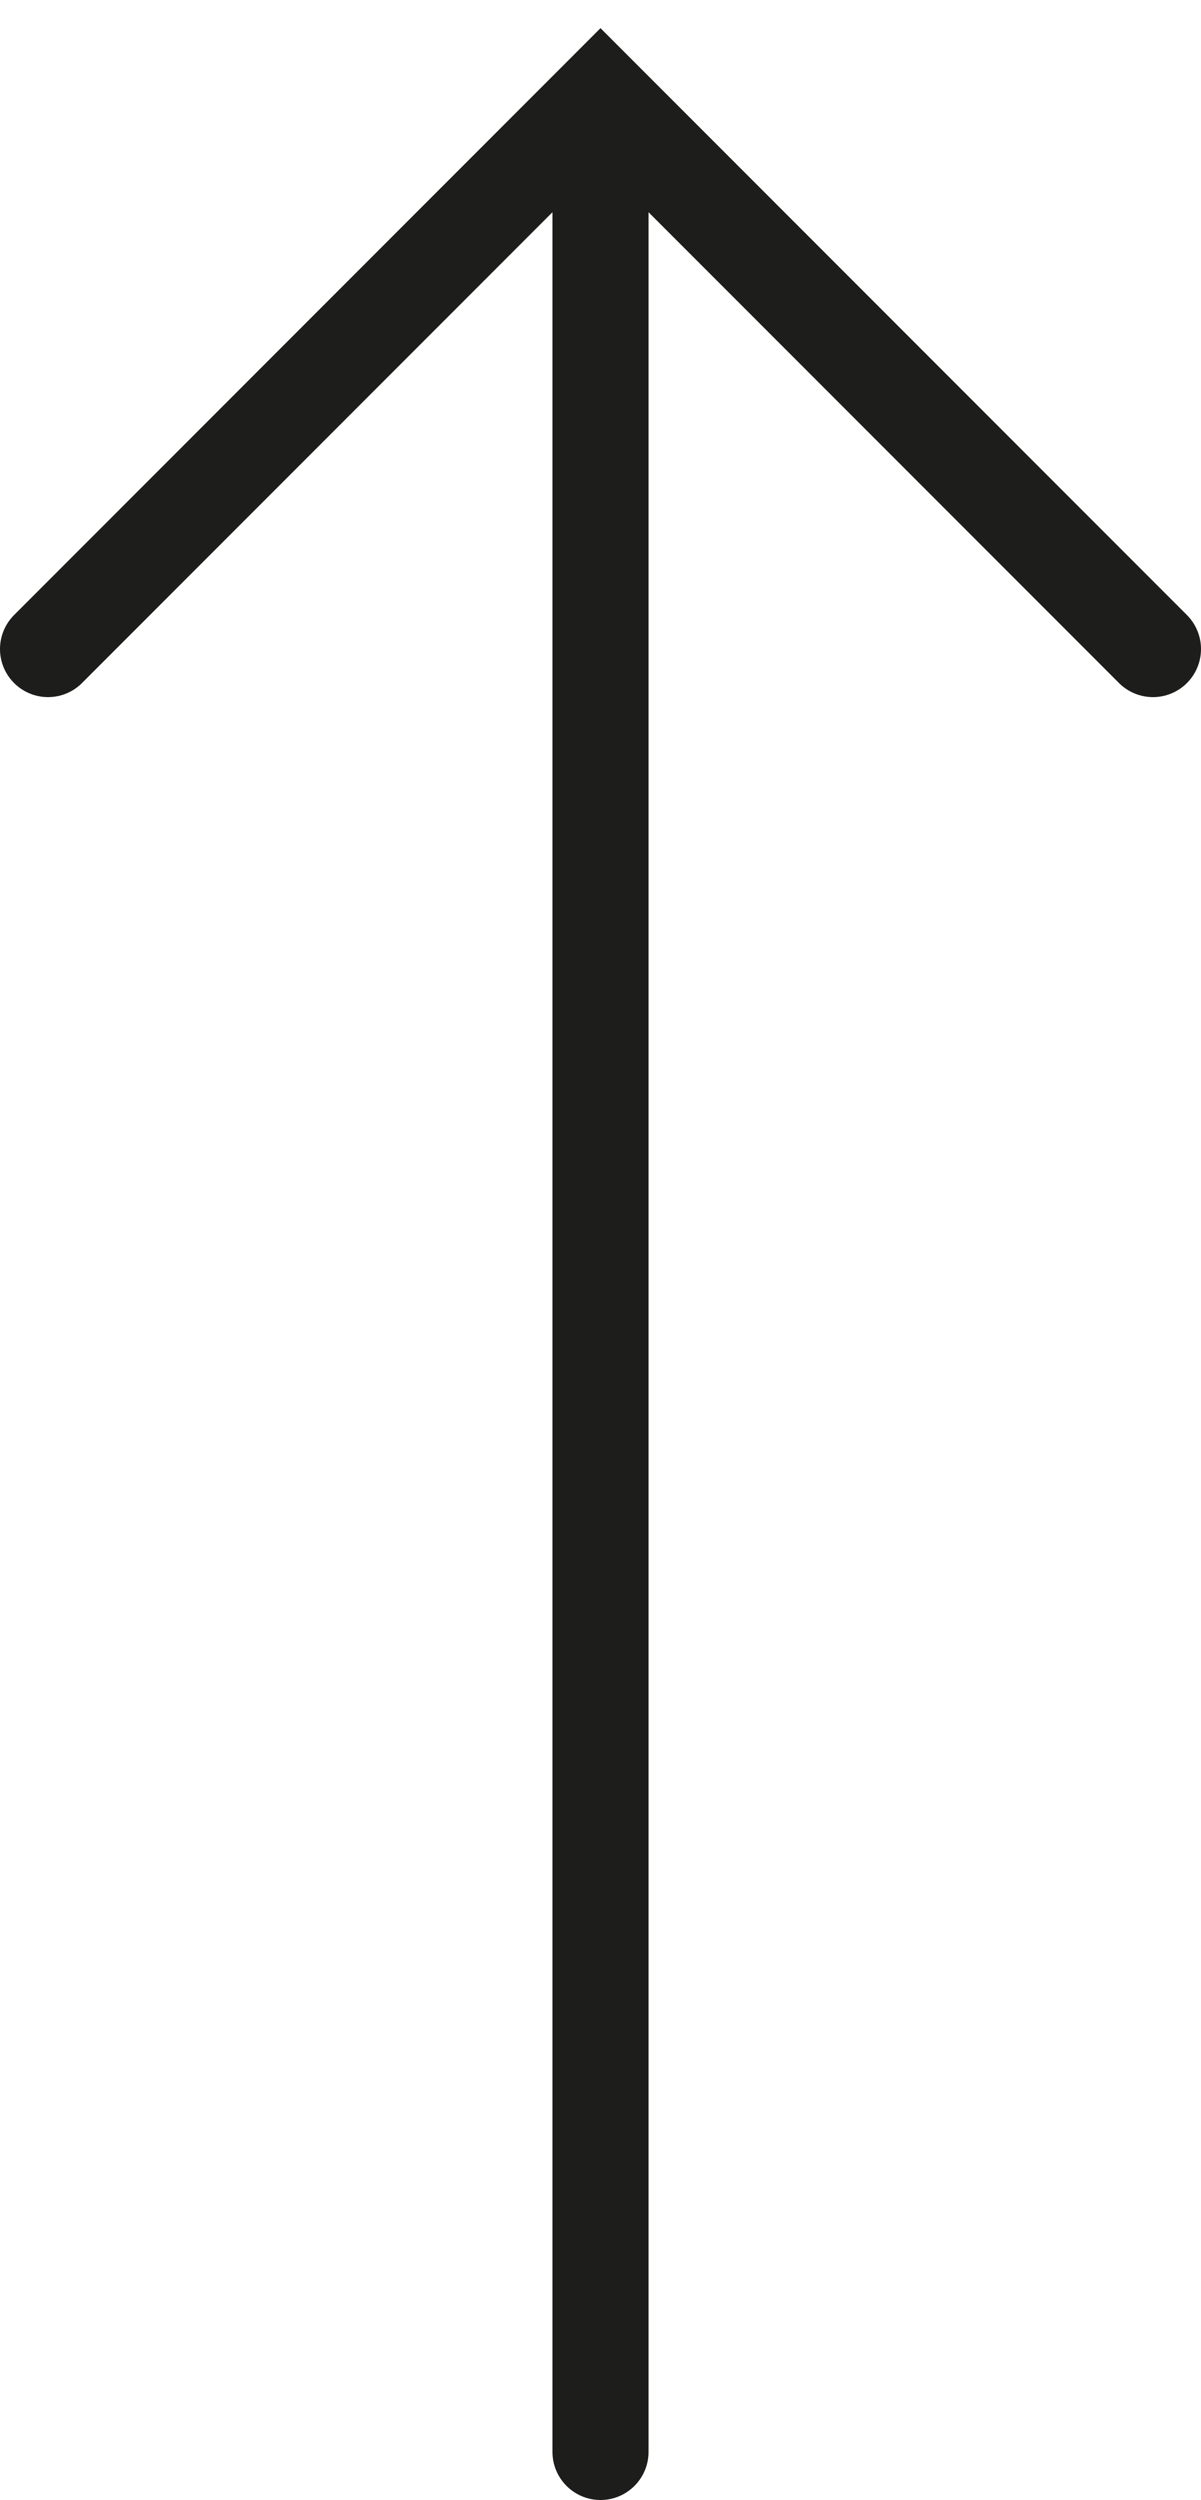 <?xml version="1.0" encoding="UTF-8"?> <svg xmlns="http://www.w3.org/2000/svg" width="25" height="52" viewBox="0 0 25 52" fill="none"> <path d="M11.5 51C11.5 51.552 11.948 52 12.5 52C13.052 52 13.5 51.552 13.5 51H11.5ZM13.5 51V3H11.5V51H13.5Z" fill="#1D1D1B"></path> <path d="M1 13.5L12.5 2L24 13.5" stroke="#1D1D1B" stroke-width="2" stroke-linecap="round"></path> </svg> 